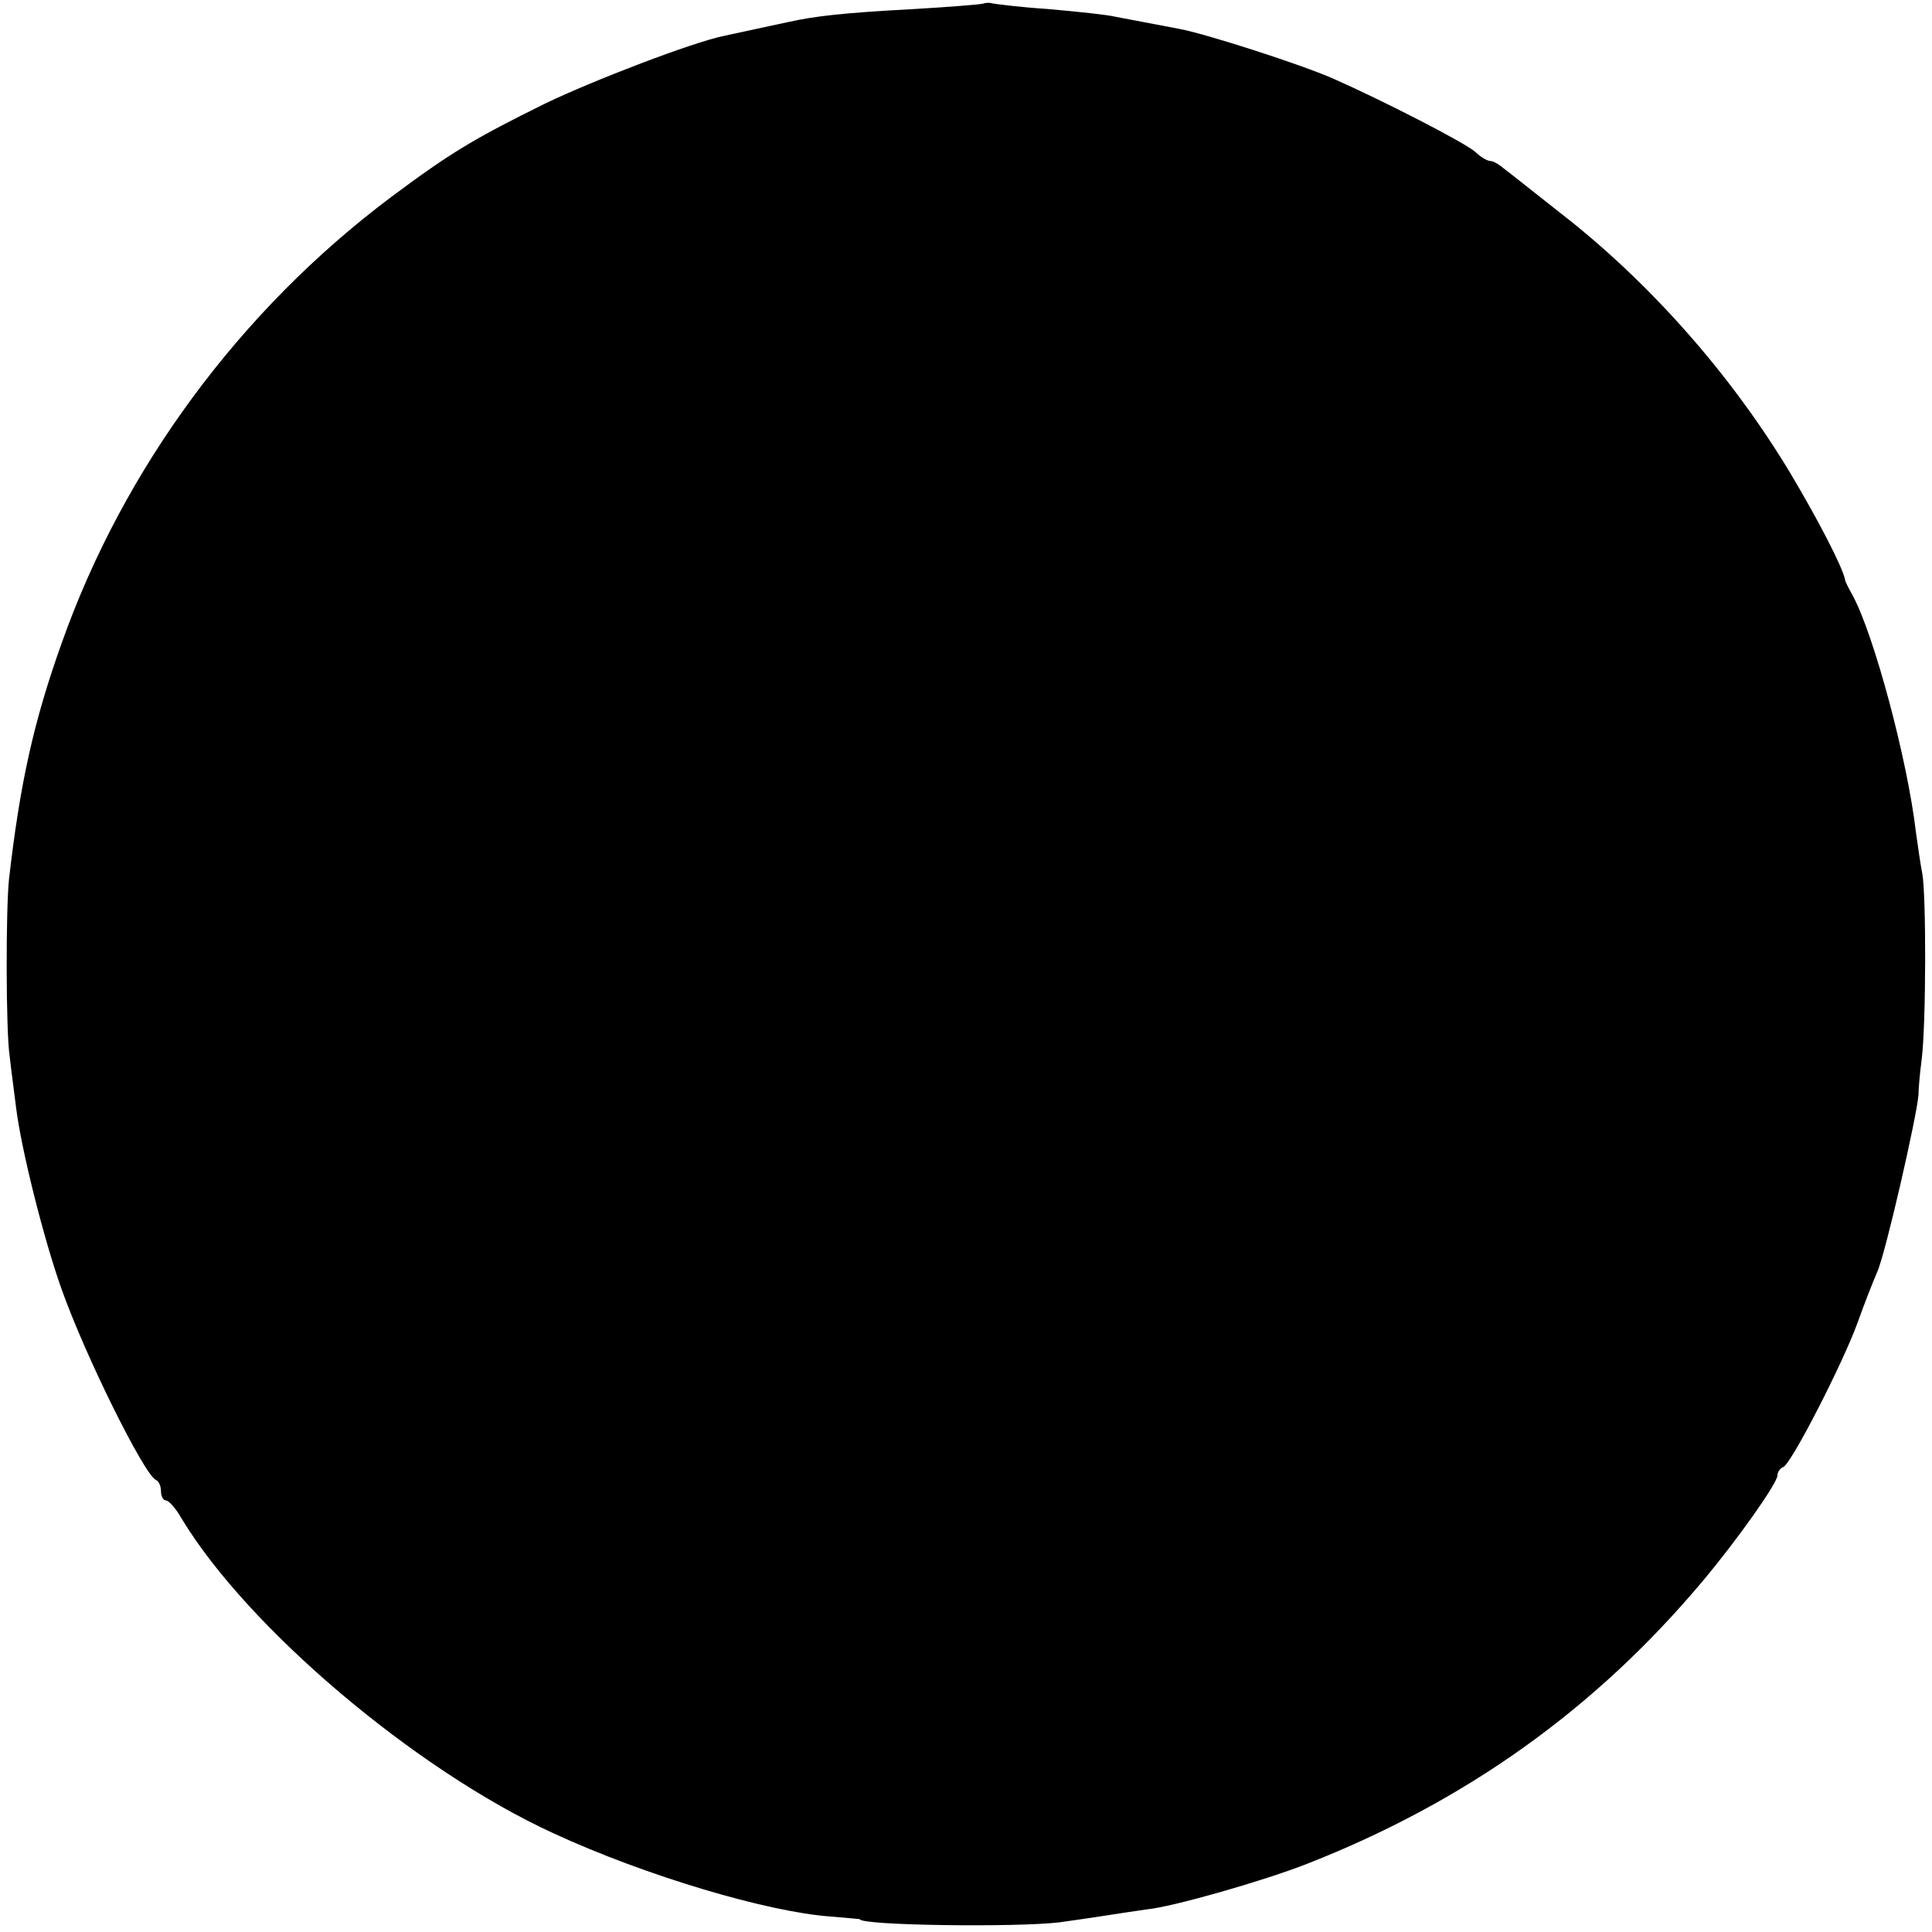 <?xml version="1.0" standalone="no"?>
<!DOCTYPE svg PUBLIC "-//W3C//DTD SVG 20010904//EN"
 "http://www.w3.org/TR/2001/REC-SVG-20010904/DTD/svg10.dtd">
<svg version="1.0" xmlns="http://www.w3.org/2000/svg"
 width="300pt" height="300pt" viewBox="0 0 300 300"
 preserveAspectRatio="xMidYMid meet">
<g transform="translate(0,300) scale(0.1,-0.1)"
fill="#000000" stroke="none">
<path d="M1525 2994 c-5 -1 -53 -5 -105 -8 -112 -6 -154 -11 -195 -20 -32 -7
-66 -14 -102 -22 -48 -10 -200 -68 -277 -105 -109 -54 -145 -75 -240 -146
-233 -175 -414 -420 -510 -691 -44 -123 -65 -219 -82 -367 -5 -46 -5 -236 1
-275 2 -19 7 -55 10 -80 8 -65 43 -204 70 -280 37 -105 129 -290 147 -298 5
-2 8 -10 8 -18 0 -8 4 -14 8 -14 4 0 15 -12 24 -28 102 -169 362 -390 578
-489 143 -66 332 -122 430 -129 25 -2 45 -4 45 -4 0 -10 244 -13 310 -5 22 3
56 8 75 11 19 3 46 7 60 9 41 4 181 44 250 71 247 97 448 241 614 439 53 63
116 152 116 164 0 5 4 11 9 13 12 4 92 160 115 223 10 28 24 64 31 80 13 29
62 244 64 275 0 8 2 33 5 55 7 57 7 255 1 288 -3 15 -7 44 -10 65 -13 112 -65
306 -98 367 -6 11 -12 22 -12 25 -4 20 -43 95 -86 167 -93 154 -219 296 -357
403 -42 33 -82 65 -89 70 -7 6 -15 10 -19 10 -4 0 -15 6 -23 14 -17 15 -146
81 -221 114 -50 22 -196 69 -238 77 -26 5 -48 9 -100 19 -12 3 -59 8 -105 12
-45 3 -84 8 -87 9 -3 1 -9 1 -15 -1z"/>
</g>
</svg>
